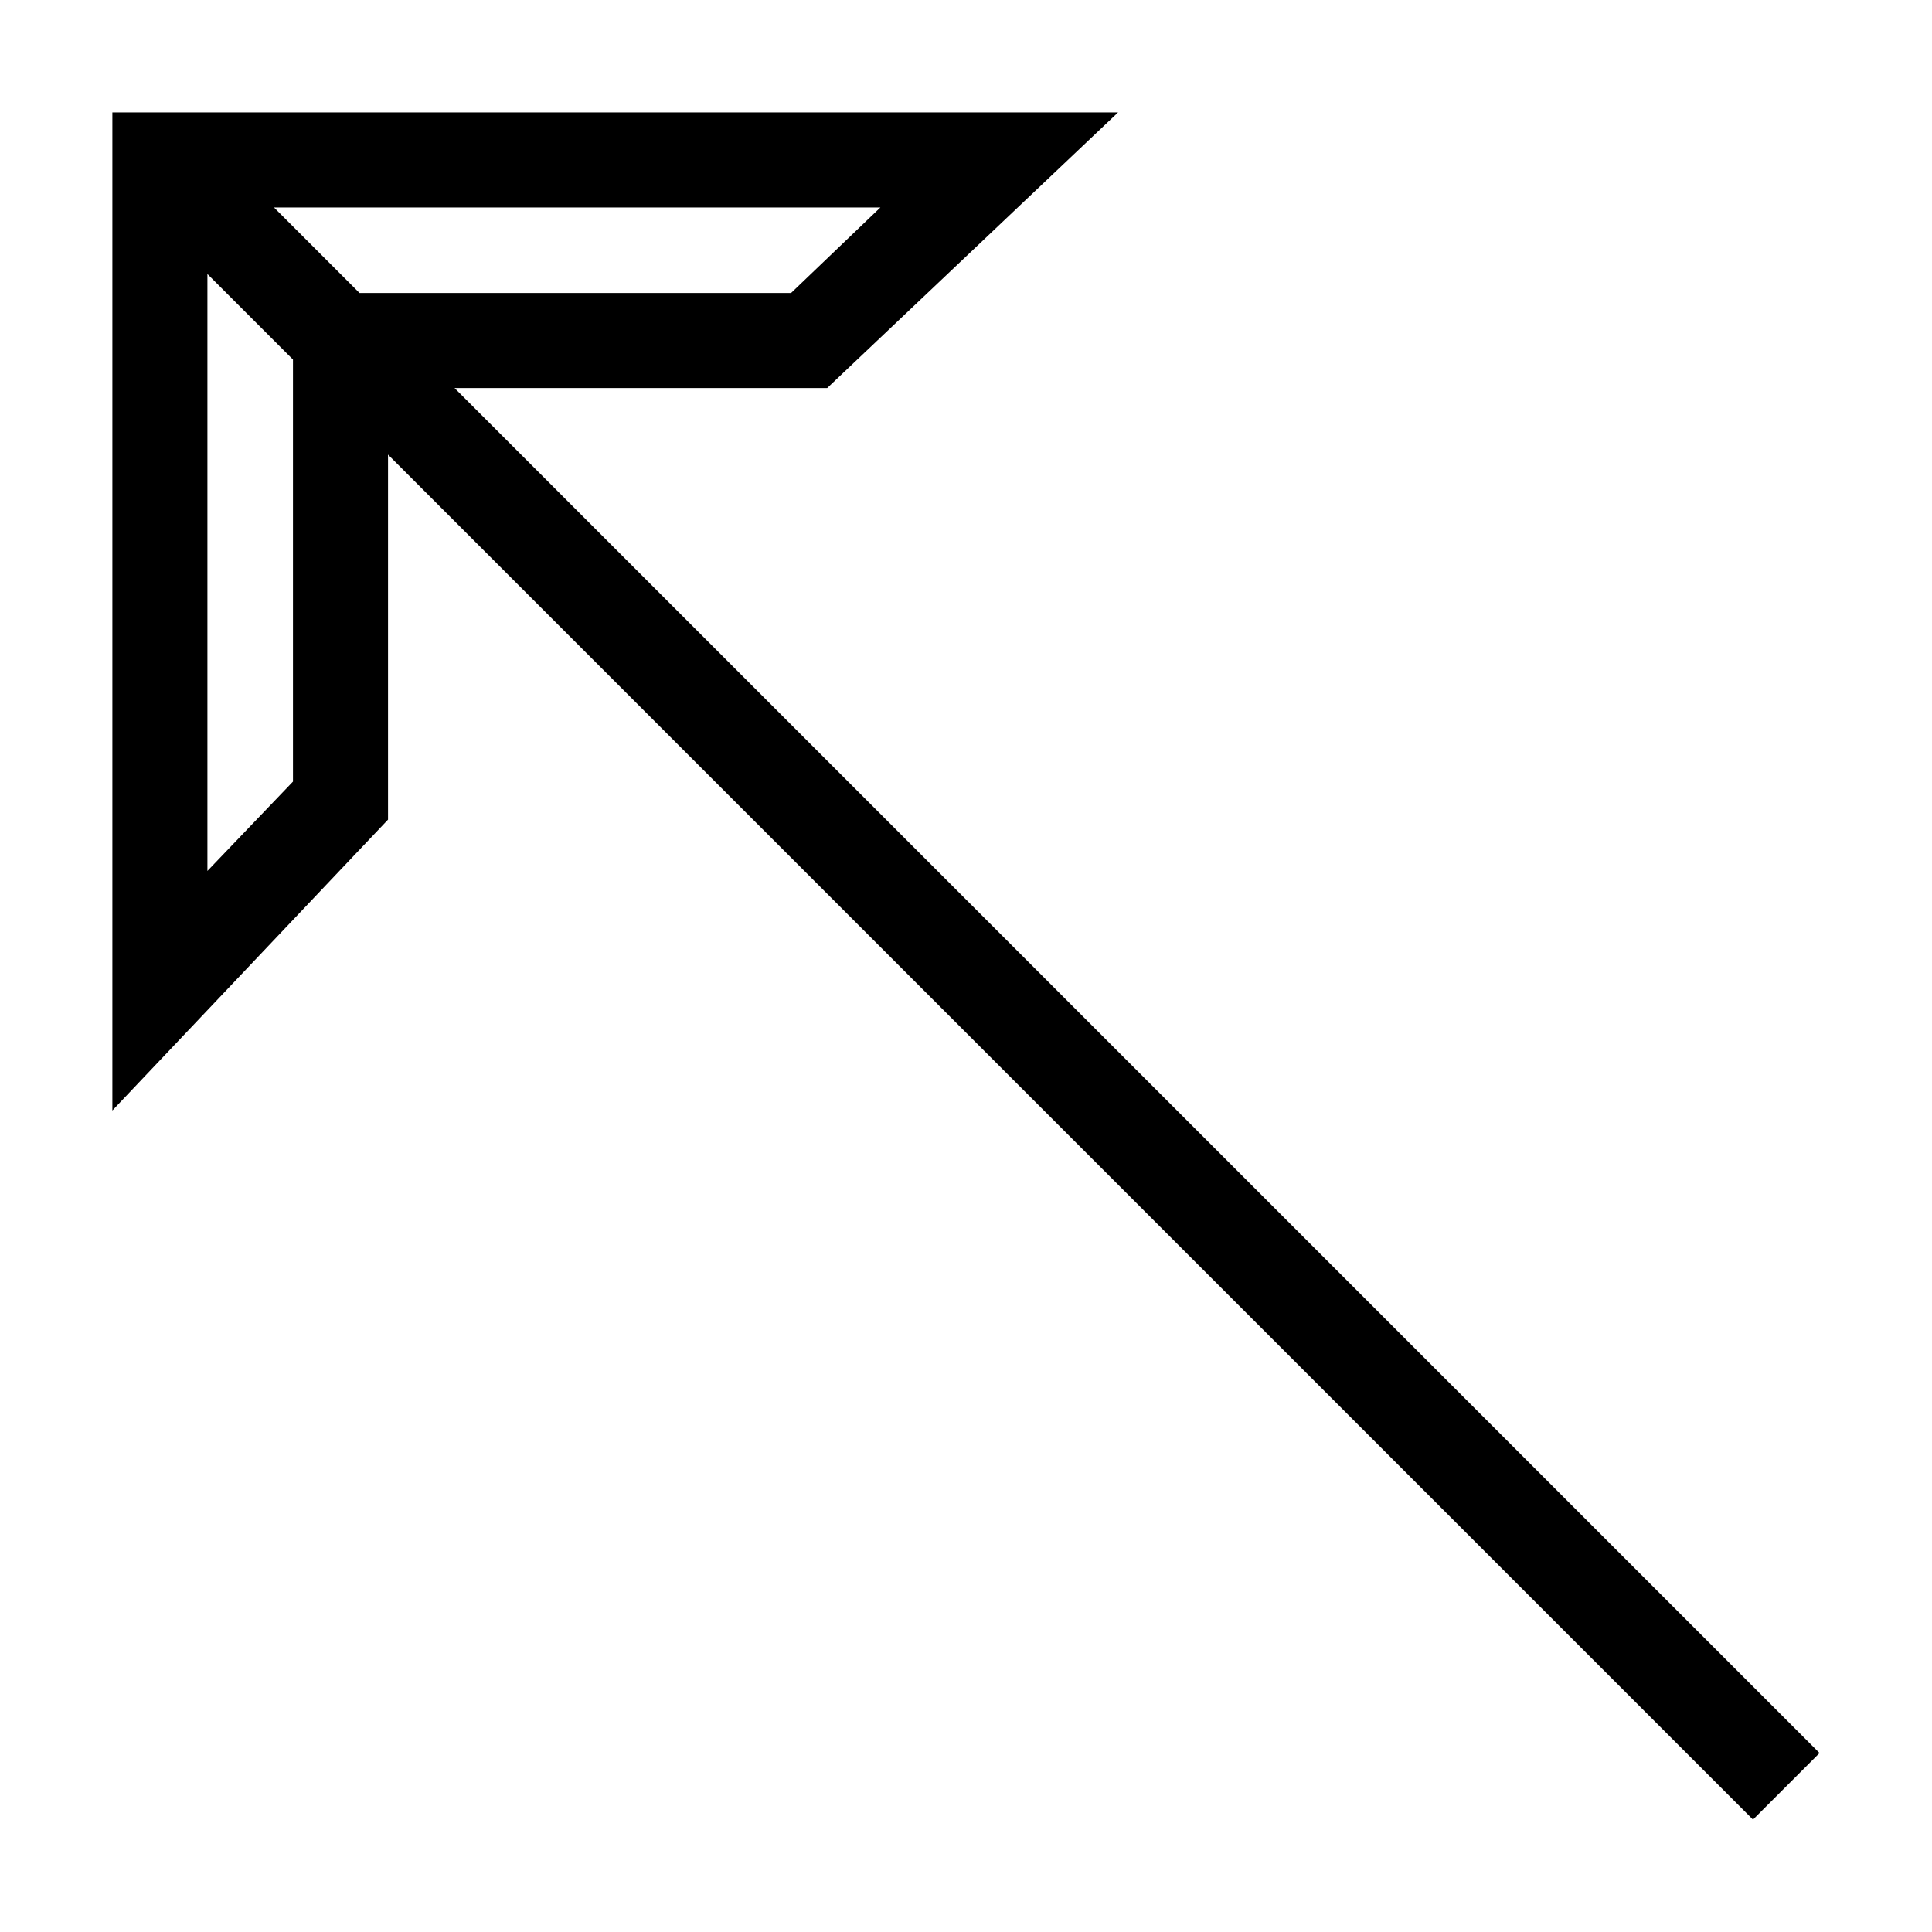 <?xml version="1.0" encoding="UTF-8"?>
<!-- The Best Svg Icon site in the world: iconSvg.co, Visit us! https://iconsvg.co -->
<svg fill="#000000" width="800px" height="800px" version="1.1" viewBox="144 144 512 512" xmlns="http://www.w3.org/2000/svg">
 <path d="m440.3 173.79h-266.52v264.5l73.051-77.082v-96.734l361.73 361.73 17.633-17.633-361.73-361.73h98.746zm-218.66 177.34-22.672 23.68v-158.2l22.672 22.672zm17.637-129.48-22.672-22.672h160.71l-23.68 22.672z"/>
</svg>